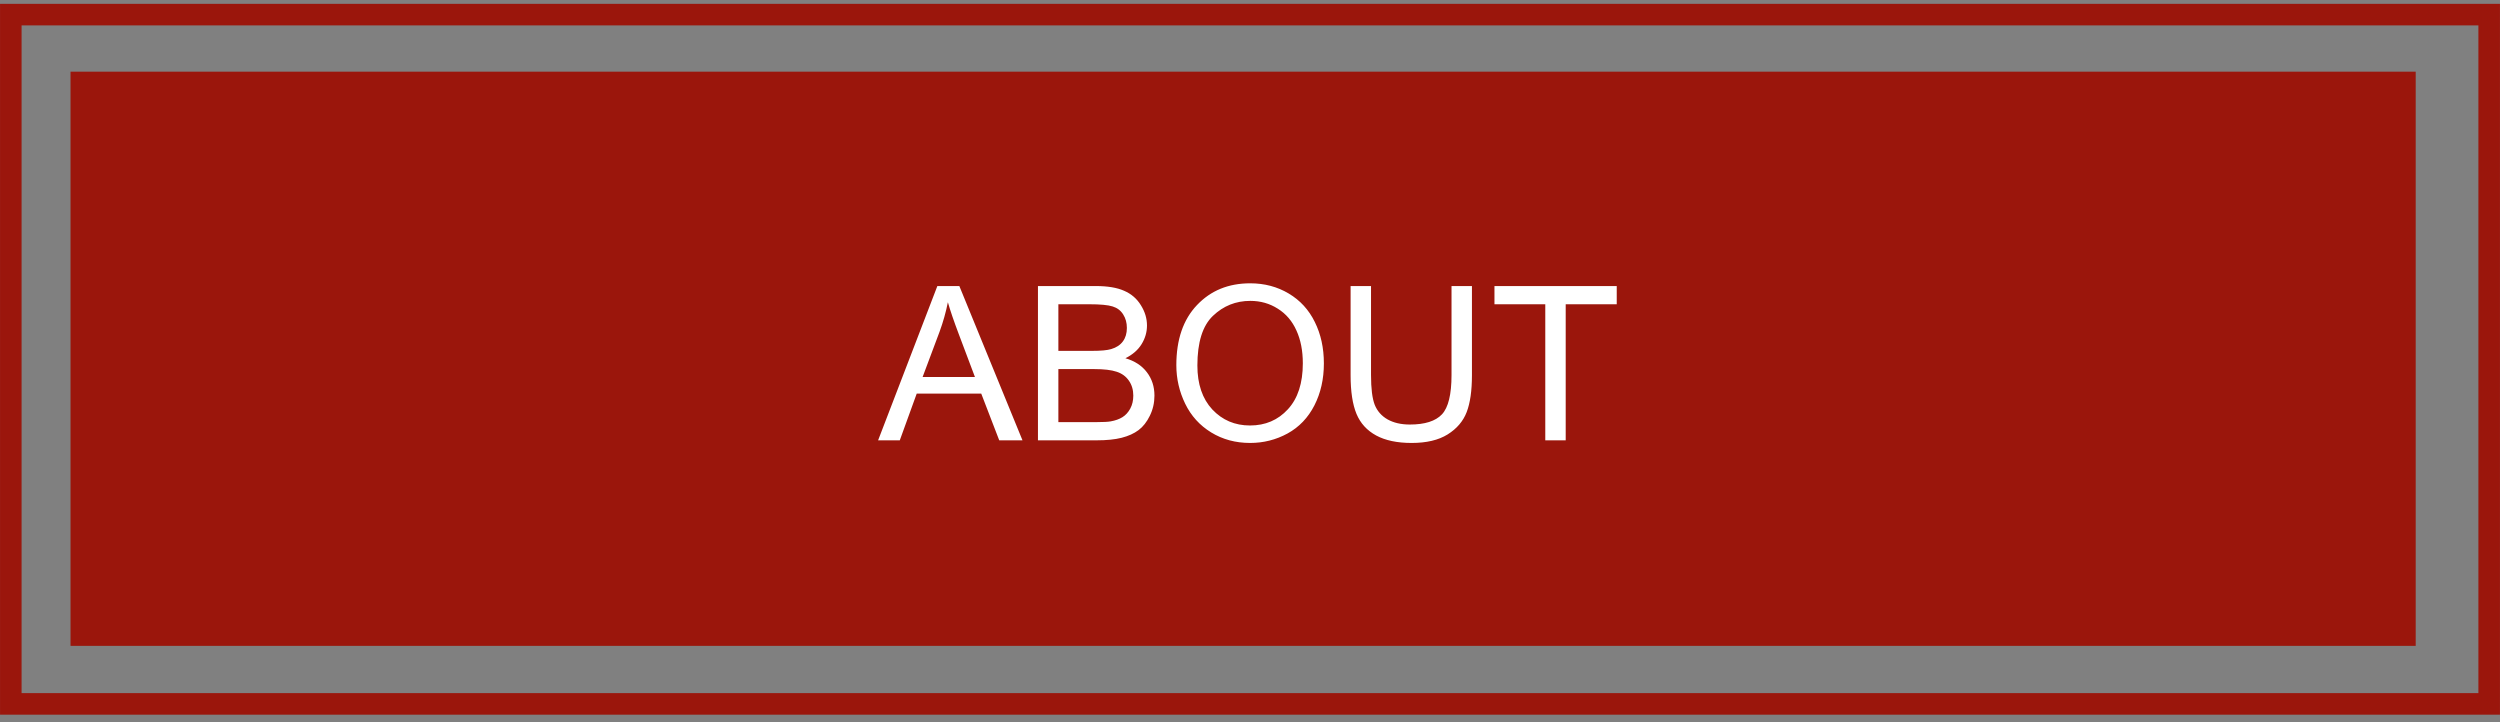 <?xml version="1.0" encoding="UTF-8"?> <svg xmlns="http://www.w3.org/2000/svg" width="232" height="67" viewBox="0 0 232 67" fill="none"><rect x="0" y="0" width="232" height="67" fill="#808080" stroke="none"/> <rect x="6.545" y="6.651" width="217.633" height="53.285" fill="#9B160C"></rect> <rect x="1.003" y="1.357" width="229.993" height="63.965" stroke="#9B160C" stroke-width="2"></rect> <path d="M81.488 40.862L86.986 26.545H89.027L94.887 40.862H92.729L91.059 36.526H85.072L83.5 40.862H81.488ZM85.619 34.983H90.473L88.979 31.018C88.523 29.814 88.184 28.824 87.963 28.049C87.781 28.967 87.523 29.879 87.192 30.784L85.619 34.983ZM96.322 40.862V26.545H101.693C102.787 26.545 103.663 26.692 104.32 26.985C104.984 27.271 105.502 27.717 105.873 28.323C106.251 28.922 106.44 29.55 106.44 30.207C106.44 30.82 106.273 31.396 105.941 31.936C105.609 32.476 105.108 32.913 104.438 33.245C105.303 33.498 105.968 33.931 106.43 34.544C106.898 35.155 107.133 35.878 107.133 36.711C107.133 37.382 106.99 38.007 106.703 38.586C106.423 39.159 106.075 39.602 105.658 39.915C105.242 40.227 104.718 40.465 104.086 40.627C103.461 40.784 102.693 40.862 101.781 40.862H96.322ZM98.217 32.561H101.313C102.152 32.561 102.755 32.506 103.119 32.395C103.601 32.252 103.962 32.014 104.203 31.682C104.451 31.35 104.574 30.933 104.574 30.432C104.574 29.957 104.46 29.54 104.232 29.182C104.005 28.817 103.679 28.57 103.256 28.44C102.833 28.303 102.107 28.235 101.078 28.235H98.217V32.561ZM98.217 39.172H101.781C102.393 39.172 102.823 39.15 103.07 39.104C103.507 39.026 103.871 38.896 104.164 38.713C104.457 38.531 104.698 38.267 104.887 37.922C105.076 37.571 105.17 37.167 105.17 36.711C105.17 36.178 105.033 35.715 104.76 35.325C104.486 34.928 104.106 34.651 103.617 34.495C103.135 34.332 102.439 34.251 101.527 34.251H98.217V39.172ZM109.164 33.889C109.164 31.513 109.802 29.654 111.078 28.313C112.354 26.965 114.001 26.291 116.02 26.291C117.341 26.291 118.533 26.607 119.594 27.239C120.655 27.87 121.462 28.752 122.016 29.885C122.576 31.012 122.856 32.291 122.856 33.723C122.856 35.175 122.563 36.474 121.977 37.62C121.391 38.766 120.561 39.635 119.486 40.227C118.412 40.813 117.253 41.106 116.01 41.106C114.662 41.106 113.458 40.78 112.397 40.129C111.335 39.478 110.531 38.59 109.984 37.463C109.438 36.337 109.164 35.146 109.164 33.889ZM111.117 33.919C111.117 35.644 111.579 37.004 112.504 38.001C113.435 38.99 114.6 39.485 116 39.485C117.426 39.485 118.598 38.984 119.516 37.981C120.44 36.978 120.902 35.556 120.902 33.713C120.902 32.548 120.704 31.532 120.307 30.666C119.916 29.794 119.34 29.12 118.578 28.645C117.823 28.163 116.973 27.922 116.029 27.922C114.688 27.922 113.533 28.385 112.563 29.309C111.599 30.227 111.117 31.764 111.117 33.919ZM134.701 26.545H136.596V34.817C136.596 36.256 136.433 37.398 136.107 38.245C135.782 39.091 135.193 39.781 134.34 40.315C133.494 40.842 132.38 41.106 131 41.106C129.659 41.106 128.562 40.875 127.709 40.413C126.856 39.95 126.247 39.283 125.883 38.411C125.518 37.532 125.336 36.334 125.336 34.817V26.545H127.231V34.807C127.231 36.051 127.344 36.969 127.572 37.561C127.807 38.147 128.204 38.599 128.764 38.919C129.33 39.237 130.02 39.397 130.834 39.397C132.227 39.397 133.22 39.081 133.813 38.45C134.405 37.818 134.701 36.604 134.701 34.807V26.545ZM143.402 40.862V28.235H138.686V26.545H150.033V28.235H145.297V40.862H143.402Z" fill="white"></path> </svg> 